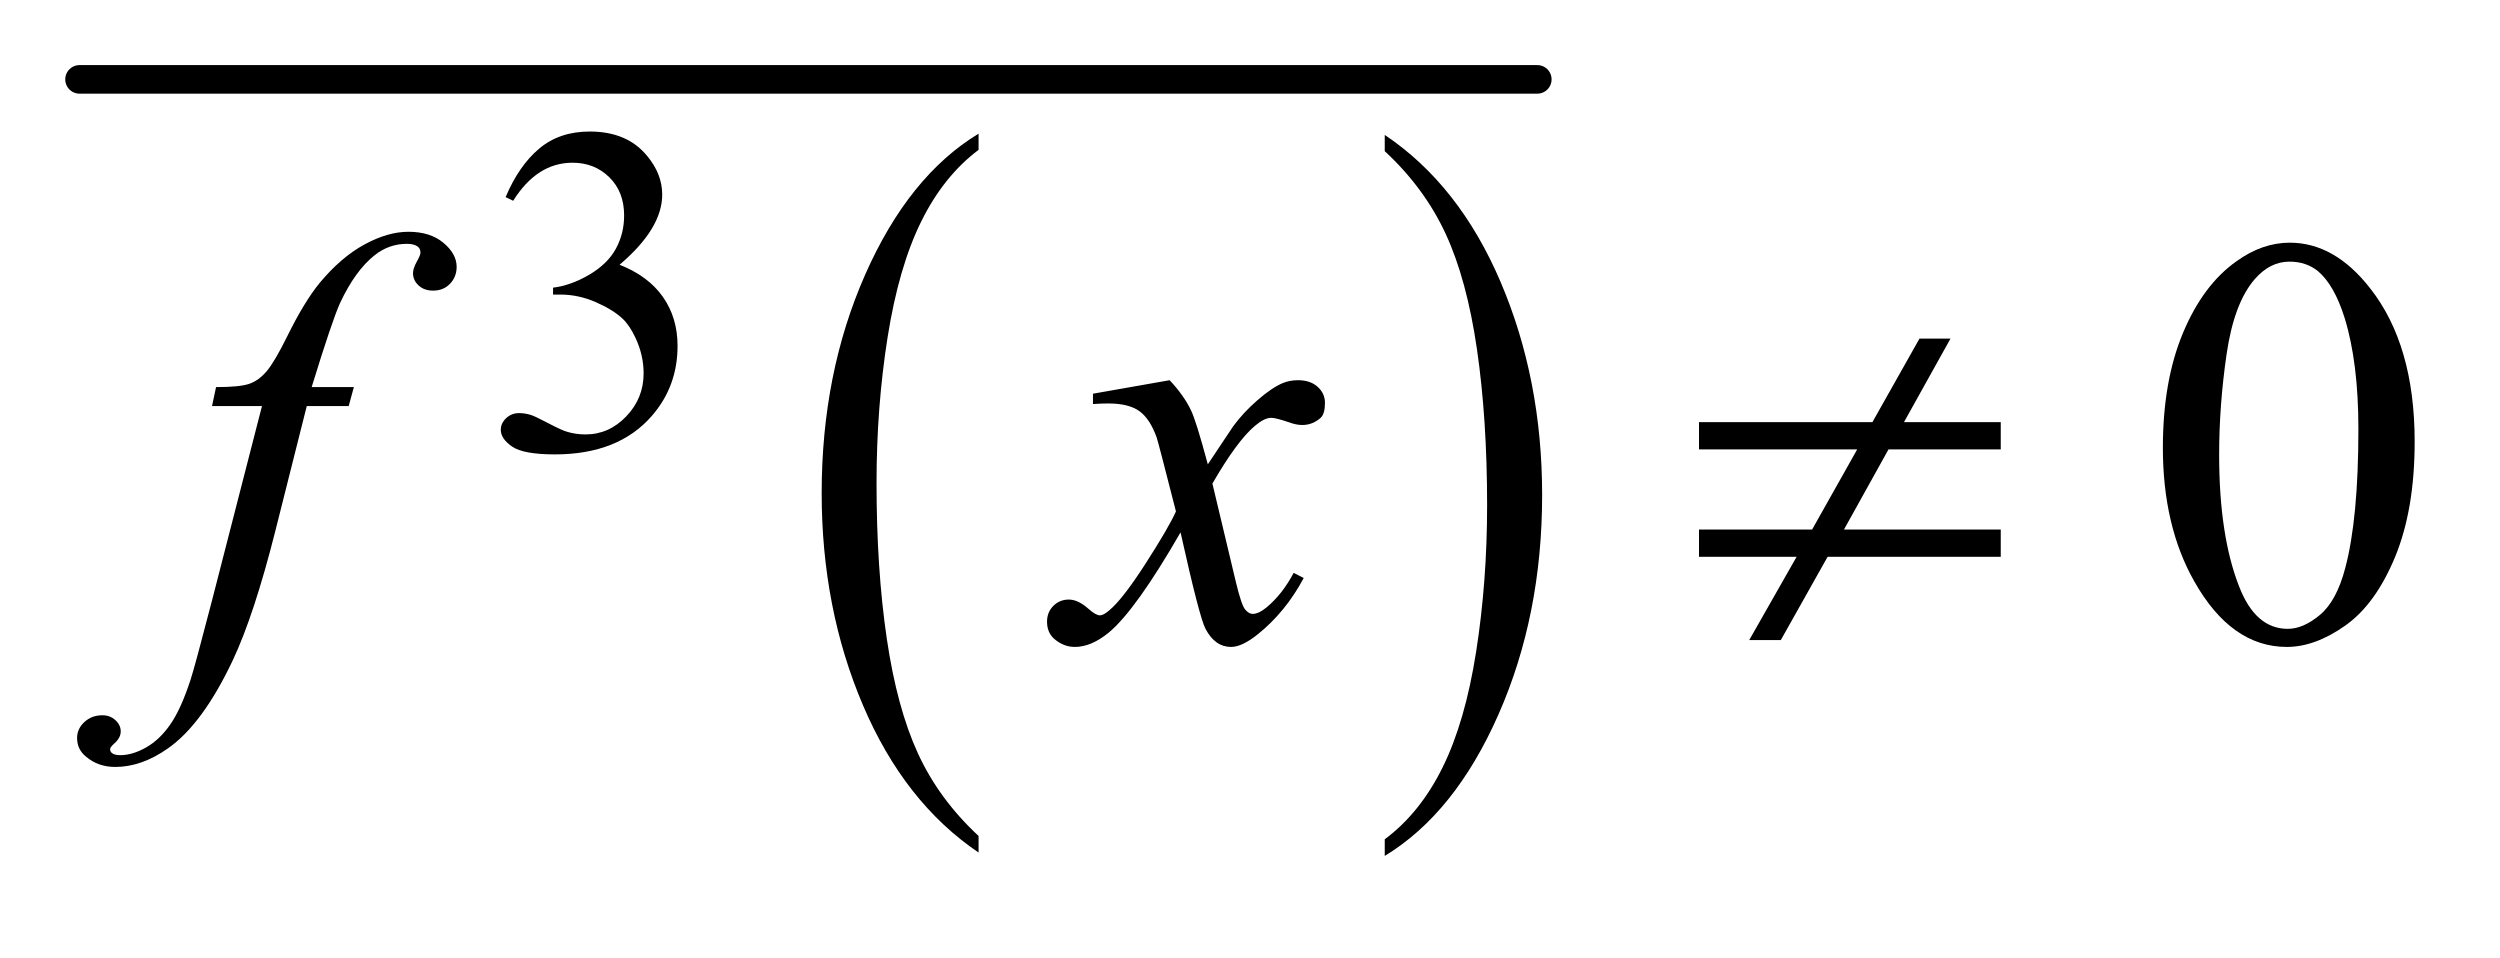 <?xml version="1.0" encoding="UTF-8"?>
<!DOCTYPE svg PUBLIC '-//W3C//DTD SVG 1.0//EN'
          'http://www.w3.org/TR/2001/REC-SVG-20010904/DTD/svg10.dtd'>
<svg stroke-dasharray="none" shape-rendering="auto" xmlns="http://www.w3.org/2000/svg" font-family="'Dialog'" text-rendering="auto" width="60" fill-opacity="1" color-interpolation="auto" color-rendering="auto" preserveAspectRatio="xMidYMid meet" font-size="12px" viewBox="0 0 60 23" fill="black" xmlns:xlink="http://www.w3.org/1999/xlink" stroke="black" image-rendering="auto" stroke-miterlimit="10" stroke-linecap="square" stroke-linejoin="miter" font-style="normal" stroke-width="1" height="23" stroke-dashoffset="0" font-weight="normal" stroke-opacity="1"
><!--Generated by the Batik Graphics2D SVG Generator--><defs id="genericDefs"
  /><g
  ><defs id="defs1"
    ><clipPath clipPathUnits="userSpaceOnUse" id="clipPath1"
      ><path d="M-0.997 -1 L36.906 -1 L36.906 13.094 L-0.997 13.094 L-0.997 -1 Z"
      /></clipPath
      ><clipPath clipPathUnits="userSpaceOnUse" id="clipPath2"
      ><path d="M56.9 166.122 L56.9 553.734 L1207.735 553.734 L1207.735 166.122 Z"
      /></clipPath
      ><clipPath clipPathUnits="userSpaceOnUse" id="clipPath3"
      ><path d="M56.9 85.999 L56.9 473.611 L1207.735 473.611 L1207.735 85.999 Z"
      /></clipPath
      ><clipPath clipPathUnits="userSpaceOnUse" id="clipPath4"
      ><path d="M56.9 130.87 L56.9 518.482 L1207.735 518.482 L1207.735 130.87 Z"
      /></clipPath
    ></defs
    ><g transform="scale(1.576,1.576) translate(0.997,1) matrix(0.031,0,0,0.031,-1.775,-5.183)"
    ><path d="M505.812 545.594 L505.812 553.734 Q469.375 529.109 449.055 481.461 Q428.734 433.812 428.734 377.172 Q428.734 318.25 450.102 269.844 Q471.469 221.438 505.812 200.594 L505.812 208.547 Q488.641 221.438 477.609 243.789 Q466.578 266.141 461.133 300.531 Q455.688 334.922 455.688 372.234 Q455.688 414.484 460.711 448.586 Q465.734 482.688 476.07 505.141 Q486.406 527.594 505.812 545.594 Z" stroke="none" clip-path="url(#clipPath2)"
    /></g
    ><g transform="matrix(0.049,0,0,0.049,-1.227,-6.591)"
    ><path d="M703.281 208.547 L703.281 200.594 Q739.734 225.031 760.055 272.68 Q780.375 320.328 780.375 376.984 Q780.375 435.891 759.008 484.398 Q737.641 532.906 703.281 553.734 L703.281 545.594 Q720.594 532.703 731.633 510.352 Q742.672 488 748.047 453.711 Q753.422 419.422 753.422 381.906 Q753.422 339.844 748.461 305.648 Q743.5 271.453 733.102 249 Q722.703 226.547 703.281 208.547 Z" stroke="none" clip-path="url(#clipPath2)"
    /></g
    ><g stroke-width="14" transform="matrix(0.049,0,0,0.049,-1.227,-2.652)" stroke-linejoin="round" stroke-linecap="round"
    ><line y2="93" fill="none" x1="64" clip-path="url(#clipPath3)" x2="778" y1="93"
    /></g
    ><g transform="matrix(0.049,0,0,0.049,-1.227,-4.858)"
    ><path d="M272.688 195.688 Q279.188 180.297 289.133 171.93 Q299.078 163.562 313.891 163.562 Q332.203 163.562 341.969 175.469 Q349.391 184.344 349.391 194.453 Q349.391 211.078 328.5 228.812 Q342.531 234.328 349.719 244.547 Q356.906 254.766 356.906 268.578 Q356.906 288.344 344.328 302.828 Q327.938 321.703 296.828 321.703 Q281.438 321.703 275.883 317.883 Q270.328 314.062 270.328 309.672 Q270.328 306.422 272.961 303.953 Q275.594 301.484 279.313 301.484 Q282.11 301.484 285.031 302.375 Q286.938 302.938 293.68 306.477 Q300.422 310.016 303 310.688 Q307.156 311.922 311.875 311.922 Q323.328 311.922 331.805 303.055 Q340.281 294.188 340.281 282.047 Q340.281 273.172 336.359 264.75 Q333.438 258.469 329.953 255.203 Q325.125 250.719 316.703 247.07 Q308.281 243.422 299.516 243.422 L295.922 243.422 L295.922 240.047 Q304.797 238.922 313.727 233.648 Q322.656 228.375 326.695 220.961 Q330.734 213.547 330.734 204.672 Q330.734 193.109 323.492 185.977 Q316.25 178.844 305.469 178.844 Q288.062 178.844 276.391 197.484 L272.688 195.688 Z" stroke="none" clip-path="url(#clipPath4)"
    /></g
    ><g transform="matrix(0.049,0,0,0.049,-1.227,-6.591)"
    ><path d="M1084.406 353.781 Q1084.406 321.156 1094.25 297.602 Q1104.094 274.047 1120.406 262.516 Q1133.062 253.375 1146.562 253.375 Q1168.5 253.375 1185.938 275.734 Q1207.734 303.438 1207.734 350.828 Q1207.734 384.016 1198.172 407.219 Q1188.609 430.422 1173.773 440.898 Q1158.937 451.375 1145.156 451.375 Q1117.875 451.375 1099.734 419.172 Q1084.406 392.031 1084.406 353.781 ZM1111.969 357.297 Q1111.969 396.672 1121.672 421.562 Q1129.688 442.516 1145.578 442.516 Q1153.172 442.516 1161.328 435.695 Q1169.485 428.875 1173.703 412.844 Q1180.172 388.656 1180.172 344.641 Q1180.172 312.016 1173.422 290.219 Q1168.36 274.047 1160.344 267.297 Q1154.578 262.656 1146.422 262.656 Q1136.86 262.656 1129.406 271.234 Q1119.281 282.906 1115.625 307.937 Q1111.969 332.969 1111.969 357.297 Z" stroke="none" clip-path="url(#clipPath2)"
    /></g
    ><g transform="matrix(0.049,0,0,0.049,-1.227,-6.591)"
    ><path d="M198.359 324.109 L195.828 333.391 L175.297 333.391 L159.828 394.844 Q149.562 435.484 139.156 457.703 Q124.391 489.062 107.375 501.016 Q94.438 510.156 81.5 510.156 Q73.062 510.156 67.156 505.094 Q62.797 501.578 62.797 495.953 Q62.797 491.453 66.383 488.148 Q69.969 484.844 75.172 484.844 Q78.969 484.844 81.57 487.234 Q84.172 489.625 84.172 492.719 Q84.172 495.812 81.219 498.484 Q78.969 500.453 78.969 501.438 Q78.969 502.703 79.953 503.406 Q81.219 504.391 83.891 504.391 Q89.938 504.391 96.617 500.594 Q103.297 496.797 108.5 489.273 Q113.703 481.75 118.344 467.547 Q120.312 461.641 128.891 428.594 L153.359 333.391 L128.891 333.391 L130.859 324.109 Q142.531 324.109 147.172 322.492 Q151.812 320.875 155.68 316.305 Q159.547 311.734 165.734 299.219 Q174.031 282.344 181.625 273.062 Q192.031 260.547 203.492 254.289 Q214.953 248.031 225.078 248.031 Q235.766 248.031 242.234 253.445 Q248.703 258.859 248.703 265.188 Q248.703 270.109 245.469 273.484 Q242.234 276.859 237.172 276.859 Q232.812 276.859 230.07 274.328 Q227.328 271.797 227.328 268.281 Q227.328 266.031 229.156 262.727 Q230.984 259.422 230.984 258.297 Q230.984 256.328 229.719 255.344 Q227.891 253.938 224.375 253.938 Q215.516 253.938 208.484 259.562 Q199.062 267.016 191.609 282.906 Q187.812 291.203 177.688 324.109 L198.359 324.109 ZM597.922 320.734 Q604.812 328.047 608.328 335.359 Q610.859 340.422 616.625 361.938 L629 343.375 Q633.922 336.625 640.953 330.508 Q647.984 324.391 653.328 322.141 Q656.703 320.734 660.781 320.734 Q666.828 320.734 670.414 323.969 Q674 327.203 674 331.844 Q674 337.188 671.891 339.156 Q667.953 342.672 662.891 342.672 Q659.938 342.672 656.562 341.406 Q649.953 339.156 647.703 339.156 Q644.328 339.156 639.688 343.094 Q630.969 350.406 618.875 371.359 L630.406 419.734 Q633.078 430.844 634.906 433.023 Q636.734 435.203 638.562 435.203 Q641.516 435.203 645.453 431.969 Q653.188 425.5 658.672 415.094 L663.594 417.625 Q654.734 434.219 641.094 445.188 Q633.359 451.375 628.016 451.375 Q620.141 451.375 615.5 442.516 Q612.547 437.031 603.266 395.266 Q581.328 433.375 568.109 444.344 Q559.531 451.375 551.516 451.375 Q545.891 451.375 541.25 447.297 Q537.875 444.203 537.875 439 Q537.875 434.359 540.969 431.266 Q544.062 428.172 548.562 428.172 Q553.062 428.172 558.125 432.672 Q561.781 435.906 563.75 435.906 Q565.438 435.906 568.109 433.656 Q574.719 428.312 586.109 410.594 Q597.5 392.875 601.016 385 Q592.297 350.828 591.594 348.859 Q588.359 339.719 583.156 335.922 Q577.953 332.125 567.828 332.125 Q564.594 332.125 560.375 332.406 L560.375 327.344 L597.922 320.734 Z" stroke="none" clip-path="url(#clipPath2)"
    /></g
    ><g transform="matrix(0.049,0,0,0.049,-1.227,-6.591)"
    ><path d="M857.203 341.266 L942.141 341.266 L965.203 300.344 L980.391 300.344 L957.609 341.266 L1005 341.266 L1005 354.625 L950.016 354.625 L928.219 393.859 L1005 393.859 L1005 407.219 L920.203 407.219 L897.281 448 L881.813 448 L905.016 407.219 L857.203 407.219 L857.203 393.859 L912.61 393.859 L934.688 354.625 L857.203 354.625 L857.203 341.266 Z" stroke="none" clip-path="url(#clipPath2)"
    /></g
  ></g
></svg
>
